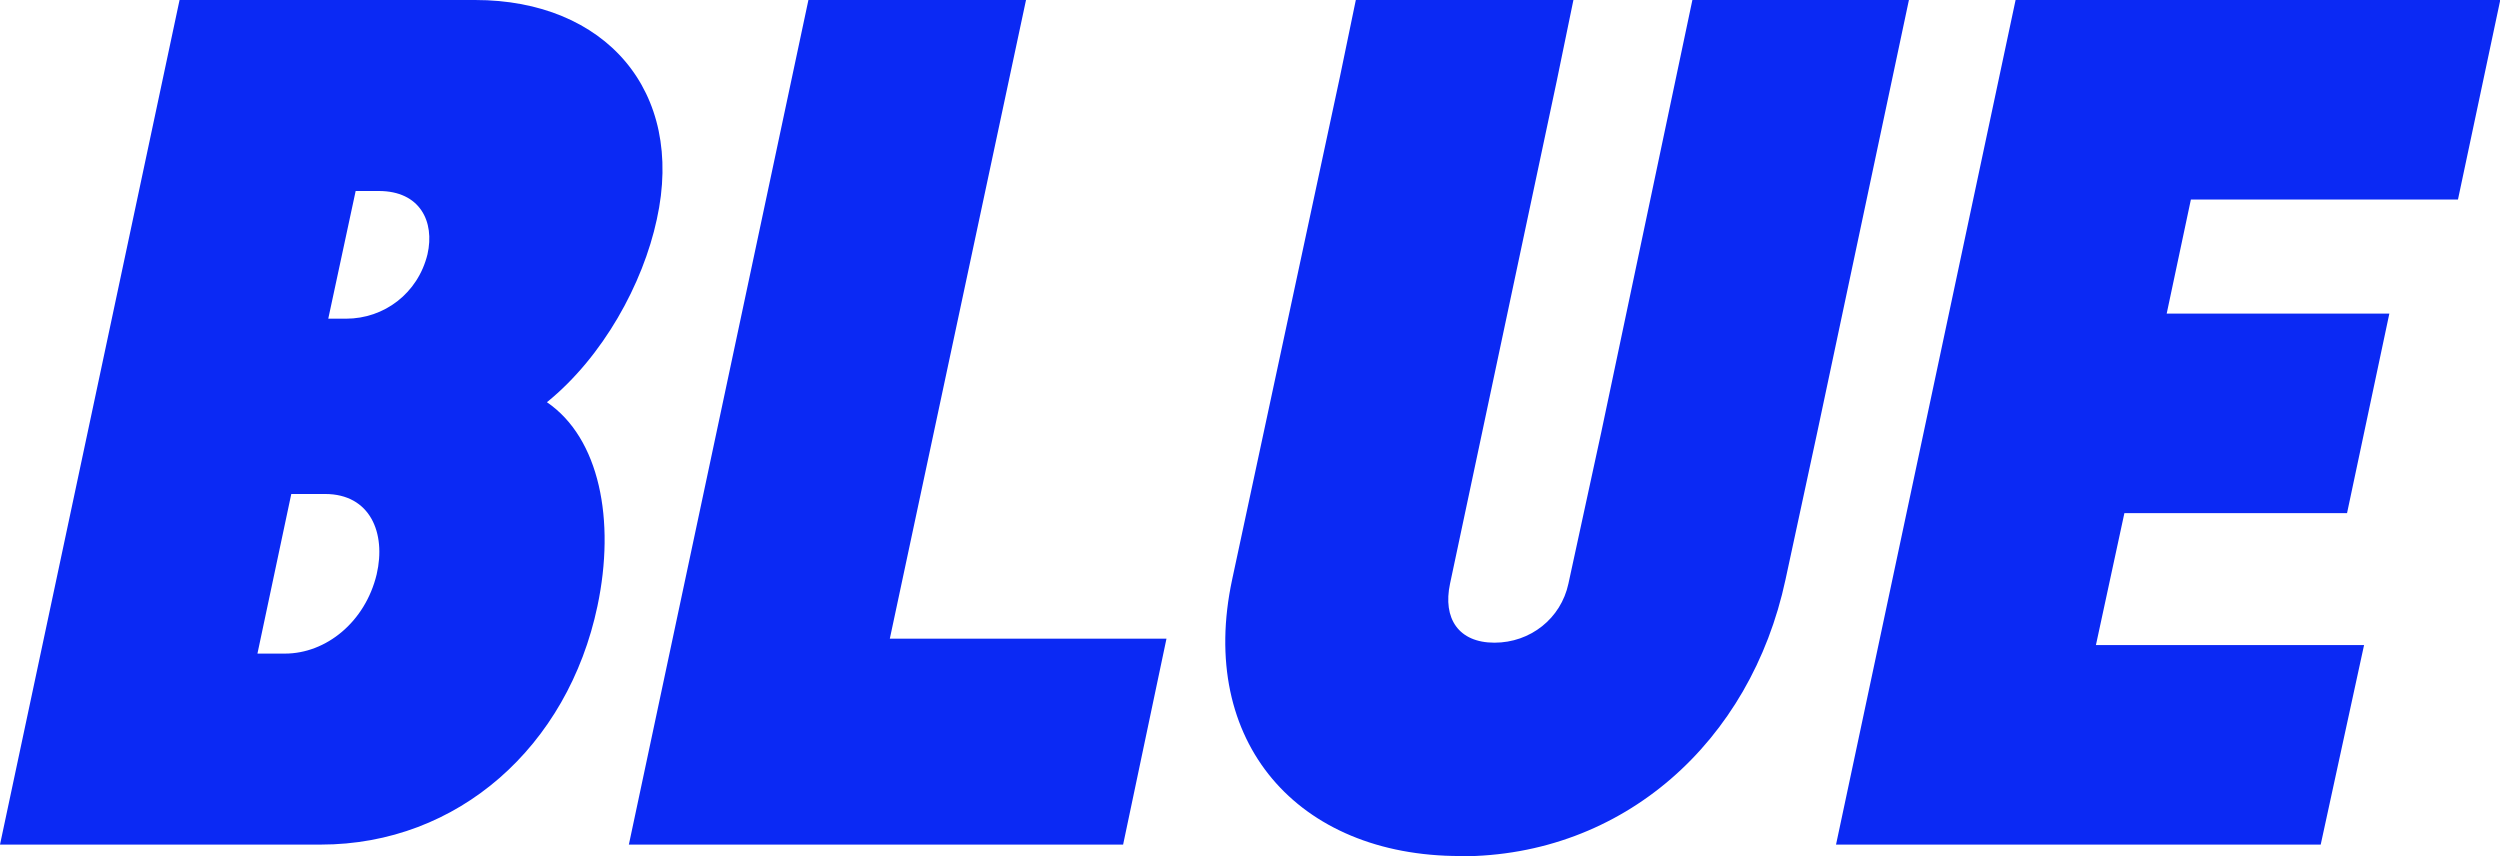 <?xml version="1.0" encoding="UTF-8"?> <svg xmlns="http://www.w3.org/2000/svg" id="Layer_2" data-name="Layer 2" viewBox="0 0 93.98 32.18"><defs><style> .cls-1 { fill: #0b29f4; } </style></defs><g id="Logo"><path class="cls-1" d="M69.02,31.75L75.77,0h18.22l-1.59,7.5h-10.04l-.91,4.29h8.37l-1.59,7.5h-8.37l-1.07,4.96h10.08l-1.63,7.5h-18.22ZM54.89,32.18c-6.11,0-9.88-4.29-8.57-10.4l4.05-18.89.6-2.9h8.18l-.63,3.06-4.01,18.89c-.28,1.31.32,2.22,1.67,2.22s2.5-.91,2.78-2.22l1.23-5.67L63.62,0h8.14l-3.45,16.27-1.19,5.52c-1.31,6.11-6.11,10.4-12.22,10.4ZM23.64,31.75L30.39,0h8.18l-5.12,24.01h10.4l-1.63,7.74h-18.57ZM12.34,11.98h.67c1.43,0,2.7-.95,3.06-2.42.28-1.23-.28-2.38-1.83-2.38h-.87l-1.03,4.8ZM9.68,24.57h1.03c1.55,0,3.02-1.19,3.45-2.98.36-1.55-.24-3.02-1.94-3.02h-1.27l-1.27,5.99ZM0,31.75L6.75,0h11.11c4.88,0,7.9,3.41,6.83,8.25-.52,2.42-2.02,5.16-4.13,6.87,1.98,1.35,2.58,4.44,1.9,7.66-1.11,5.28-5.24,8.97-10.4,8.97H0Z"></path></g></svg> 